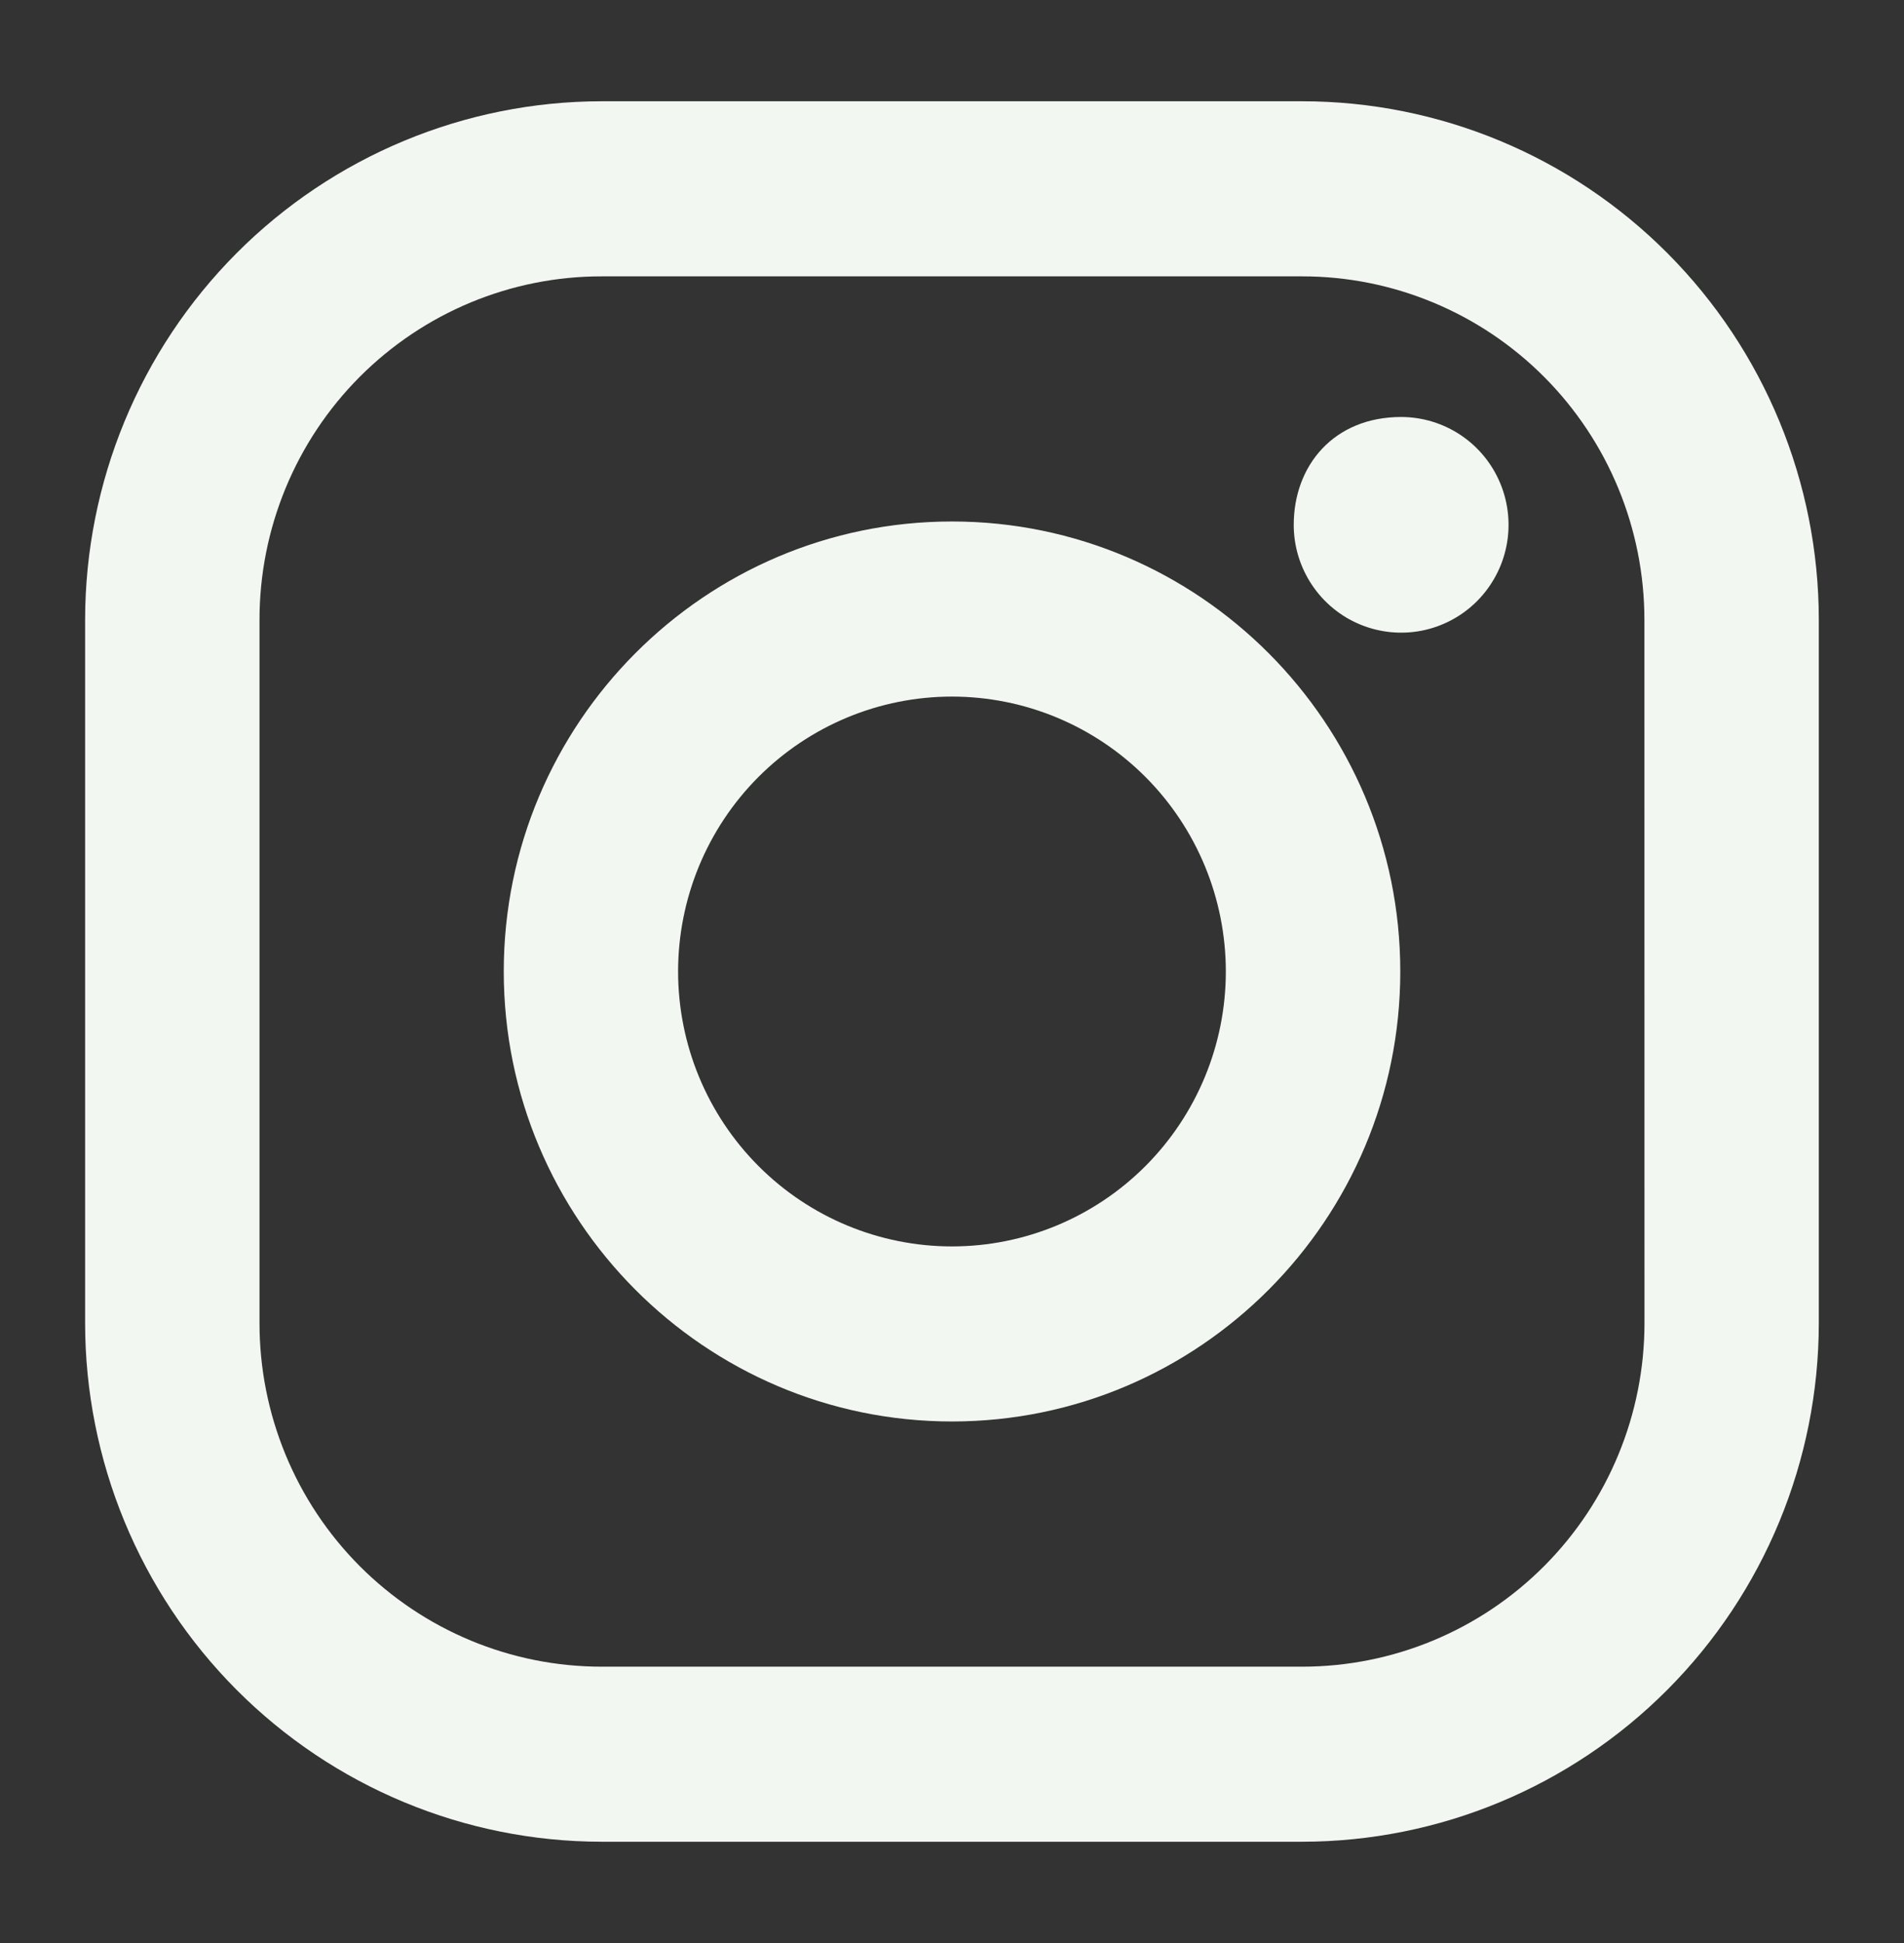 <svg width="50" height="51" viewBox="0 0 50 51" fill="none" xmlns="http://www.w3.org/2000/svg">
<rect x="0" y="0" width="50" height="51" fill="#333333" stroke="none"/>
<path d="M34.199 2.658H15.799C12.202 2.661 8.754 4.096 6.211 6.647C3.668 9.199 2.238 12.659 2.235 16.268V34.73C2.237 38.34 3.667 41.8 6.21 44.352C8.753 46.904 12.202 48.34 15.799 48.342H34.199C37.795 48.339 41.244 46.904 43.787 44.352C46.33 41.8 47.76 38.339 47.763 34.73V16.268C47.761 12.659 46.331 9.198 43.788 6.646C41.245 4.094 37.796 2.66 34.199 2.658ZM43.185 34.73C43.184 37.122 42.237 39.415 40.552 41.105C38.867 42.796 36.582 43.746 34.199 43.747H15.799C14.619 43.747 13.45 43.514 12.36 43.06C11.27 42.607 10.28 41.943 9.445 41.106C8.611 40.269 7.949 39.275 7.498 38.181C7.047 37.087 6.814 35.914 6.815 34.73V16.268C6.814 15.084 7.047 13.912 7.498 12.818C7.949 11.724 8.611 10.73 9.445 9.893C10.28 9.056 11.27 8.392 12.36 7.939C13.45 7.486 14.619 7.253 15.799 7.254H34.199C36.581 7.254 38.866 8.204 40.551 9.894C42.236 11.585 43.182 13.877 43.183 16.268L43.185 34.73Z" fill="#F2F7F1"/>
<path d="M25 13.688C18.506 13.688 13.229 18.986 13.229 25.5C13.229 32.014 18.508 37.311 25 37.311C31.492 37.311 36.772 32.014 36.772 25.5C36.772 18.986 31.494 13.688 25 13.688ZM25 32.716C23.093 32.716 21.263 31.956 19.915 30.603C18.566 29.25 17.808 27.415 17.807 25.501C17.807 23.587 18.564 21.752 19.913 20.398C21.262 19.045 23.091 18.284 24.998 18.284C26.905 18.284 28.735 19.044 30.084 20.397C31.432 21.75 32.19 23.585 32.191 25.499C32.191 27.413 31.433 29.248 30.085 30.602C28.736 31.955 26.907 32.716 25 32.716ZM36.796 10.945C37.354 10.946 37.899 11.112 38.363 11.423C38.826 11.734 39.188 12.176 39.401 12.694C39.614 13.211 39.67 13.78 39.561 14.328C39.452 14.877 39.183 15.381 38.789 15.777C38.395 16.173 37.892 16.442 37.345 16.552C36.798 16.661 36.231 16.605 35.716 16.391C35.2 16.177 34.76 15.815 34.45 15.349C34.14 14.884 33.974 14.337 33.974 13.778C33.974 12.216 35.029 10.945 36.796 10.945Z" fill="#F2F7F1"/>
</svg>
